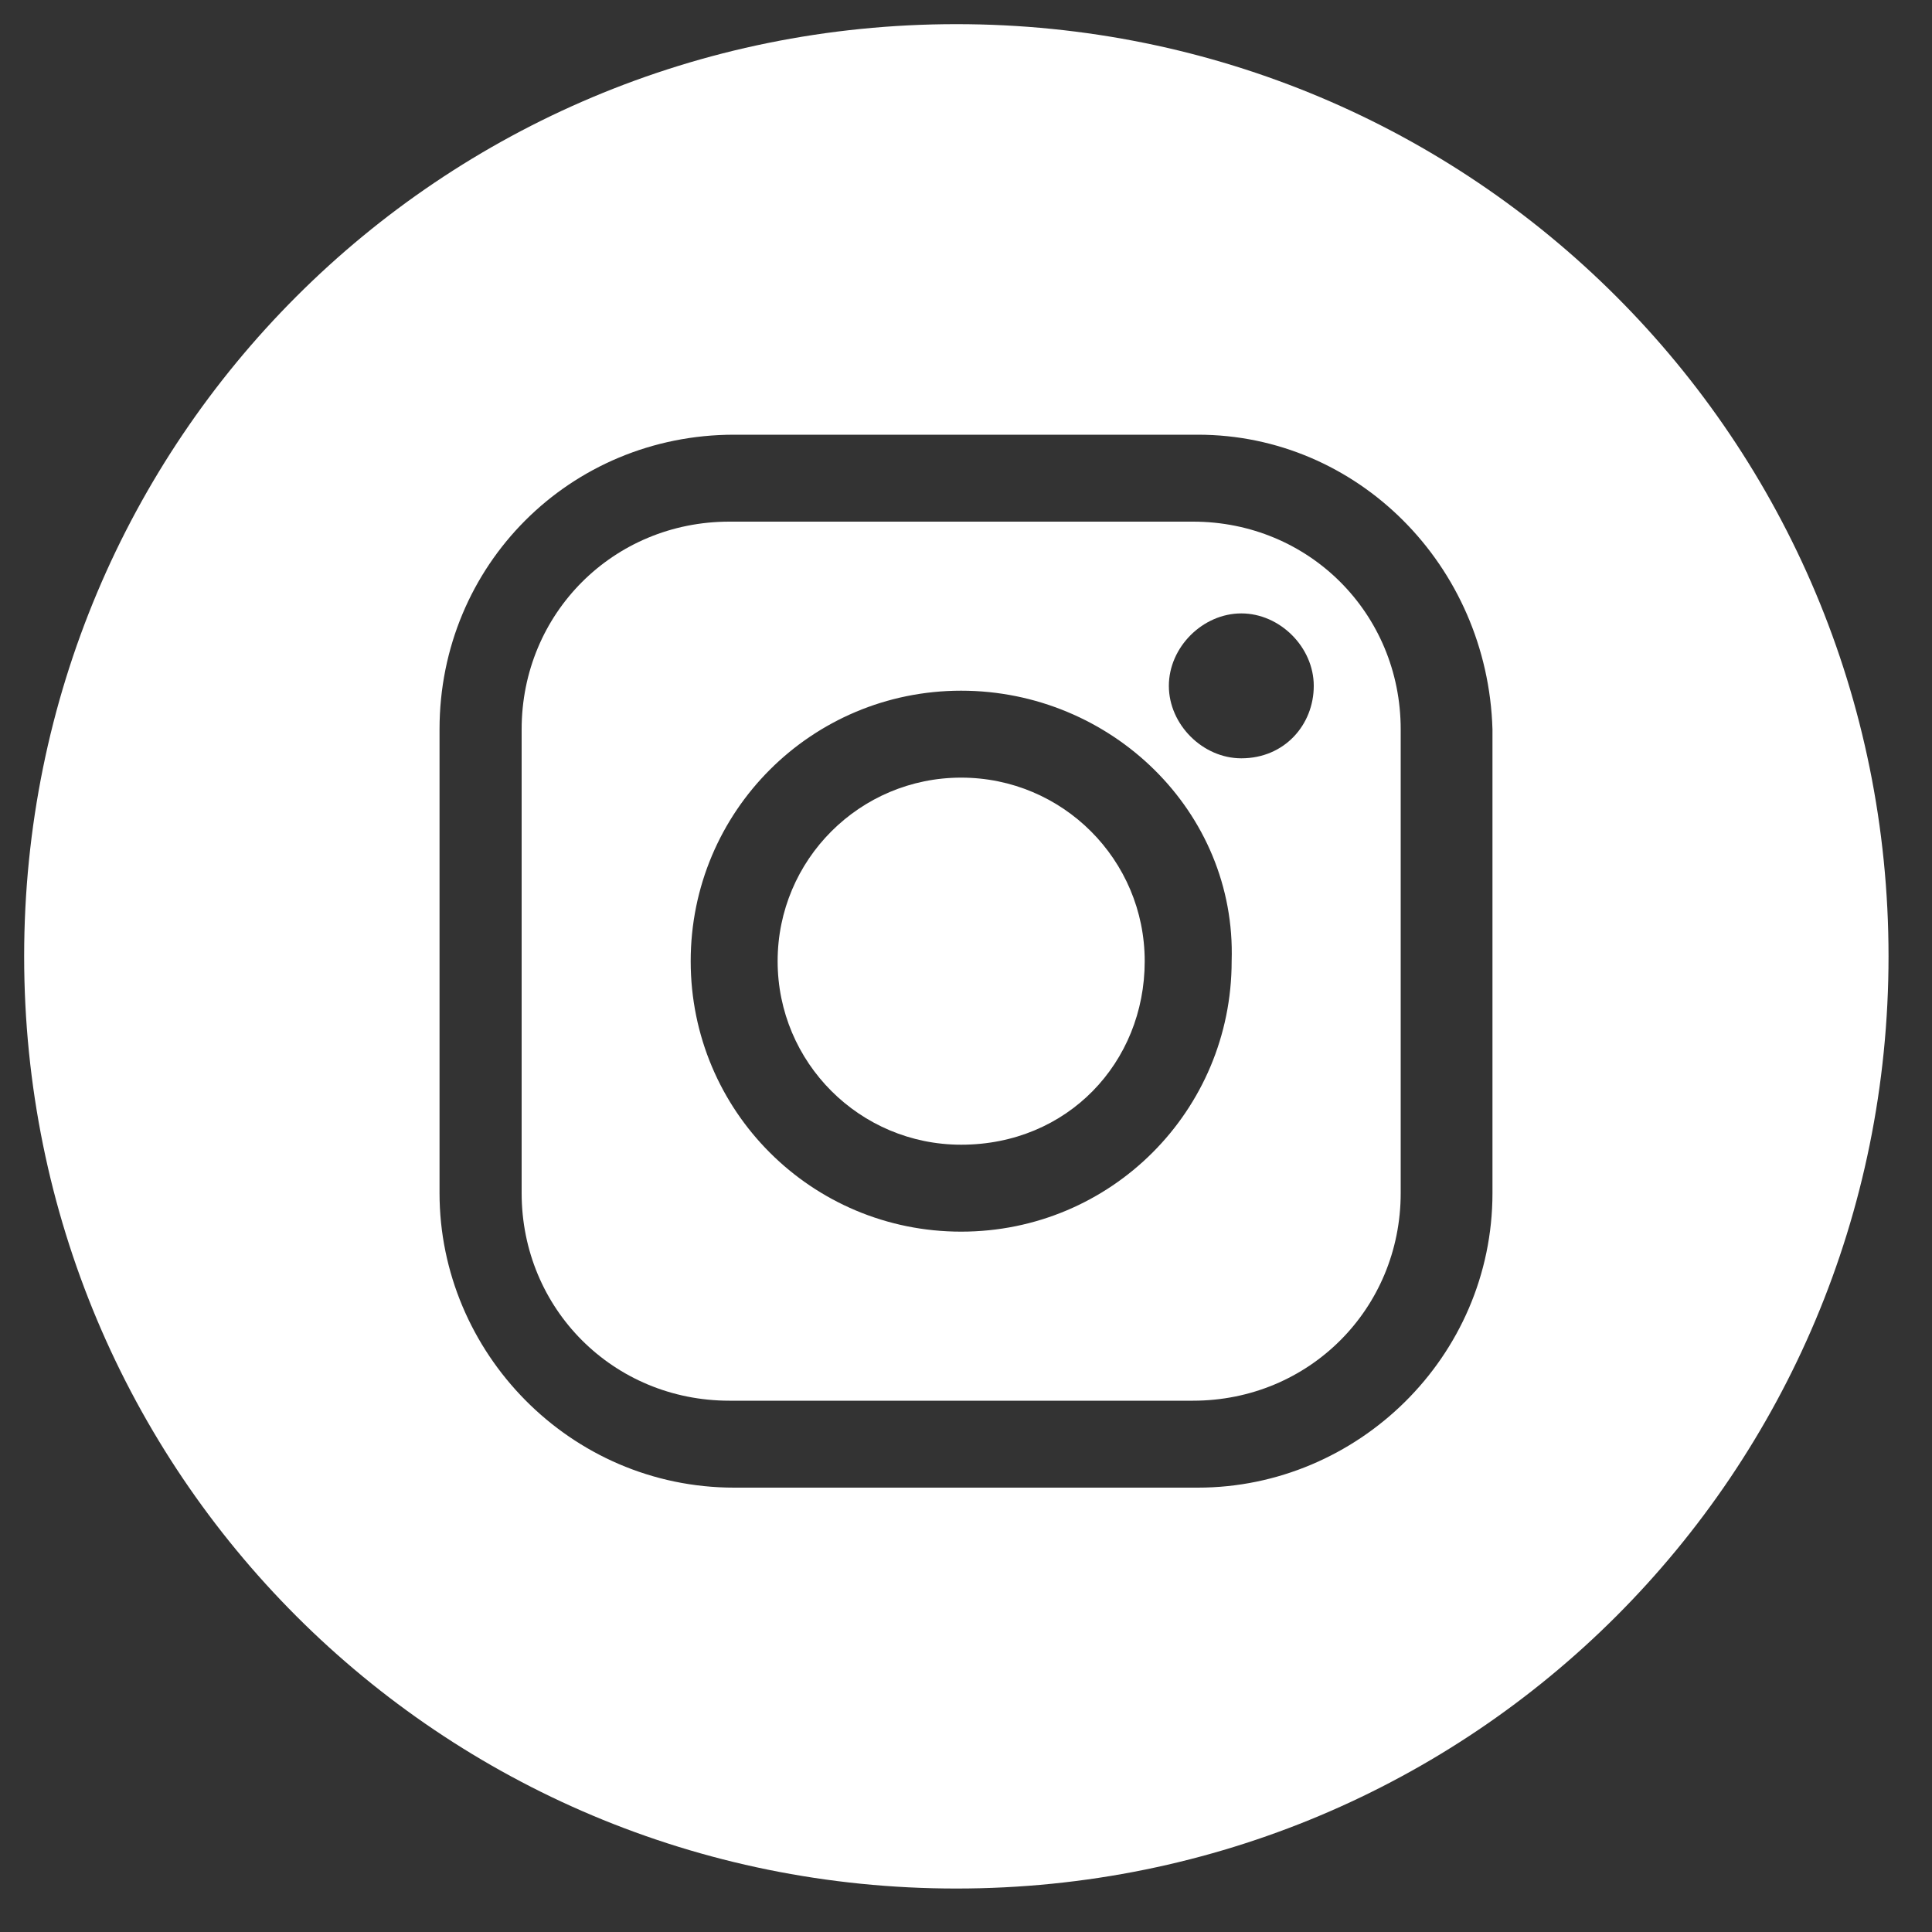<?xml version="1.0" encoding="UTF-8"?> <!-- Generator: Adobe Illustrator 20.0.0, SVG Export Plug-In . SVG Version: 6.00 Build 0) --> <svg xmlns="http://www.w3.org/2000/svg" xmlns:xlink="http://www.w3.org/1999/xlink" id="Layer_1" x="0px" y="0px" viewBox="0 0 40 40" style="enable-background:new 0 0 40 40;" xml:space="preserve"><rect x="0" y="0" width="40" height="40" fill="#333333" stroke="none"/> <style type="text/css"> .st0{fill:#FFFFFF;} </style> <g> <path class="st0" d="M24.7,10.8h-9.6c-2.4,0-4.3,1.9-4.3,4.3v9.6c0,2.4,1.9,4.3,4.3,4.3h9.6c2.4,0,4.3-1.9,4.3-4.3v-9.6 C29,12.7,27.1,10.8,24.7,10.8z M19.9,25.5c-3.1,0-5.6-2.5-5.6-5.6s2.5-5.6,5.6-5.6s5.7,2.5,5.6,5.6C25.5,23,23,25.5,19.9,25.5z M25.7,15.7c-0.8,0-1.5-0.7-1.5-1.5s0.7-1.5,1.5-1.5s1.5,0.7,1.5,1.5S26.6,15.7,25.7,15.7z"></path> <path class="st0" d="M19.8,0.5C9.1,0.5,0.5,9.1,0.5,19.8s8.6,19.3,19.3,19.3s19.3-8.6,19.3-19.3S30.5,0.5,19.8,0.5z M30.9,24.7 c0,3.4-2.8,6.1-6.1,6.1h-9.6c-3.4,0-6.1-2.8-6.1-6.1v-9.6c0-3.4,2.7-6.1,6.1-6.1h9.6c3.3,0,6,2.7,6.1,6.1V24.7z"></path> <path class="st0" d="M19.9,16.1c-2.1,0-3.8,1.7-3.8,3.8s1.7,3.8,3.8,3.8c2.2,0,3.8-1.7,3.8-3.8C23.7,17.8,22,16.1,19.9,16.1z"></path> </g> </svg> 